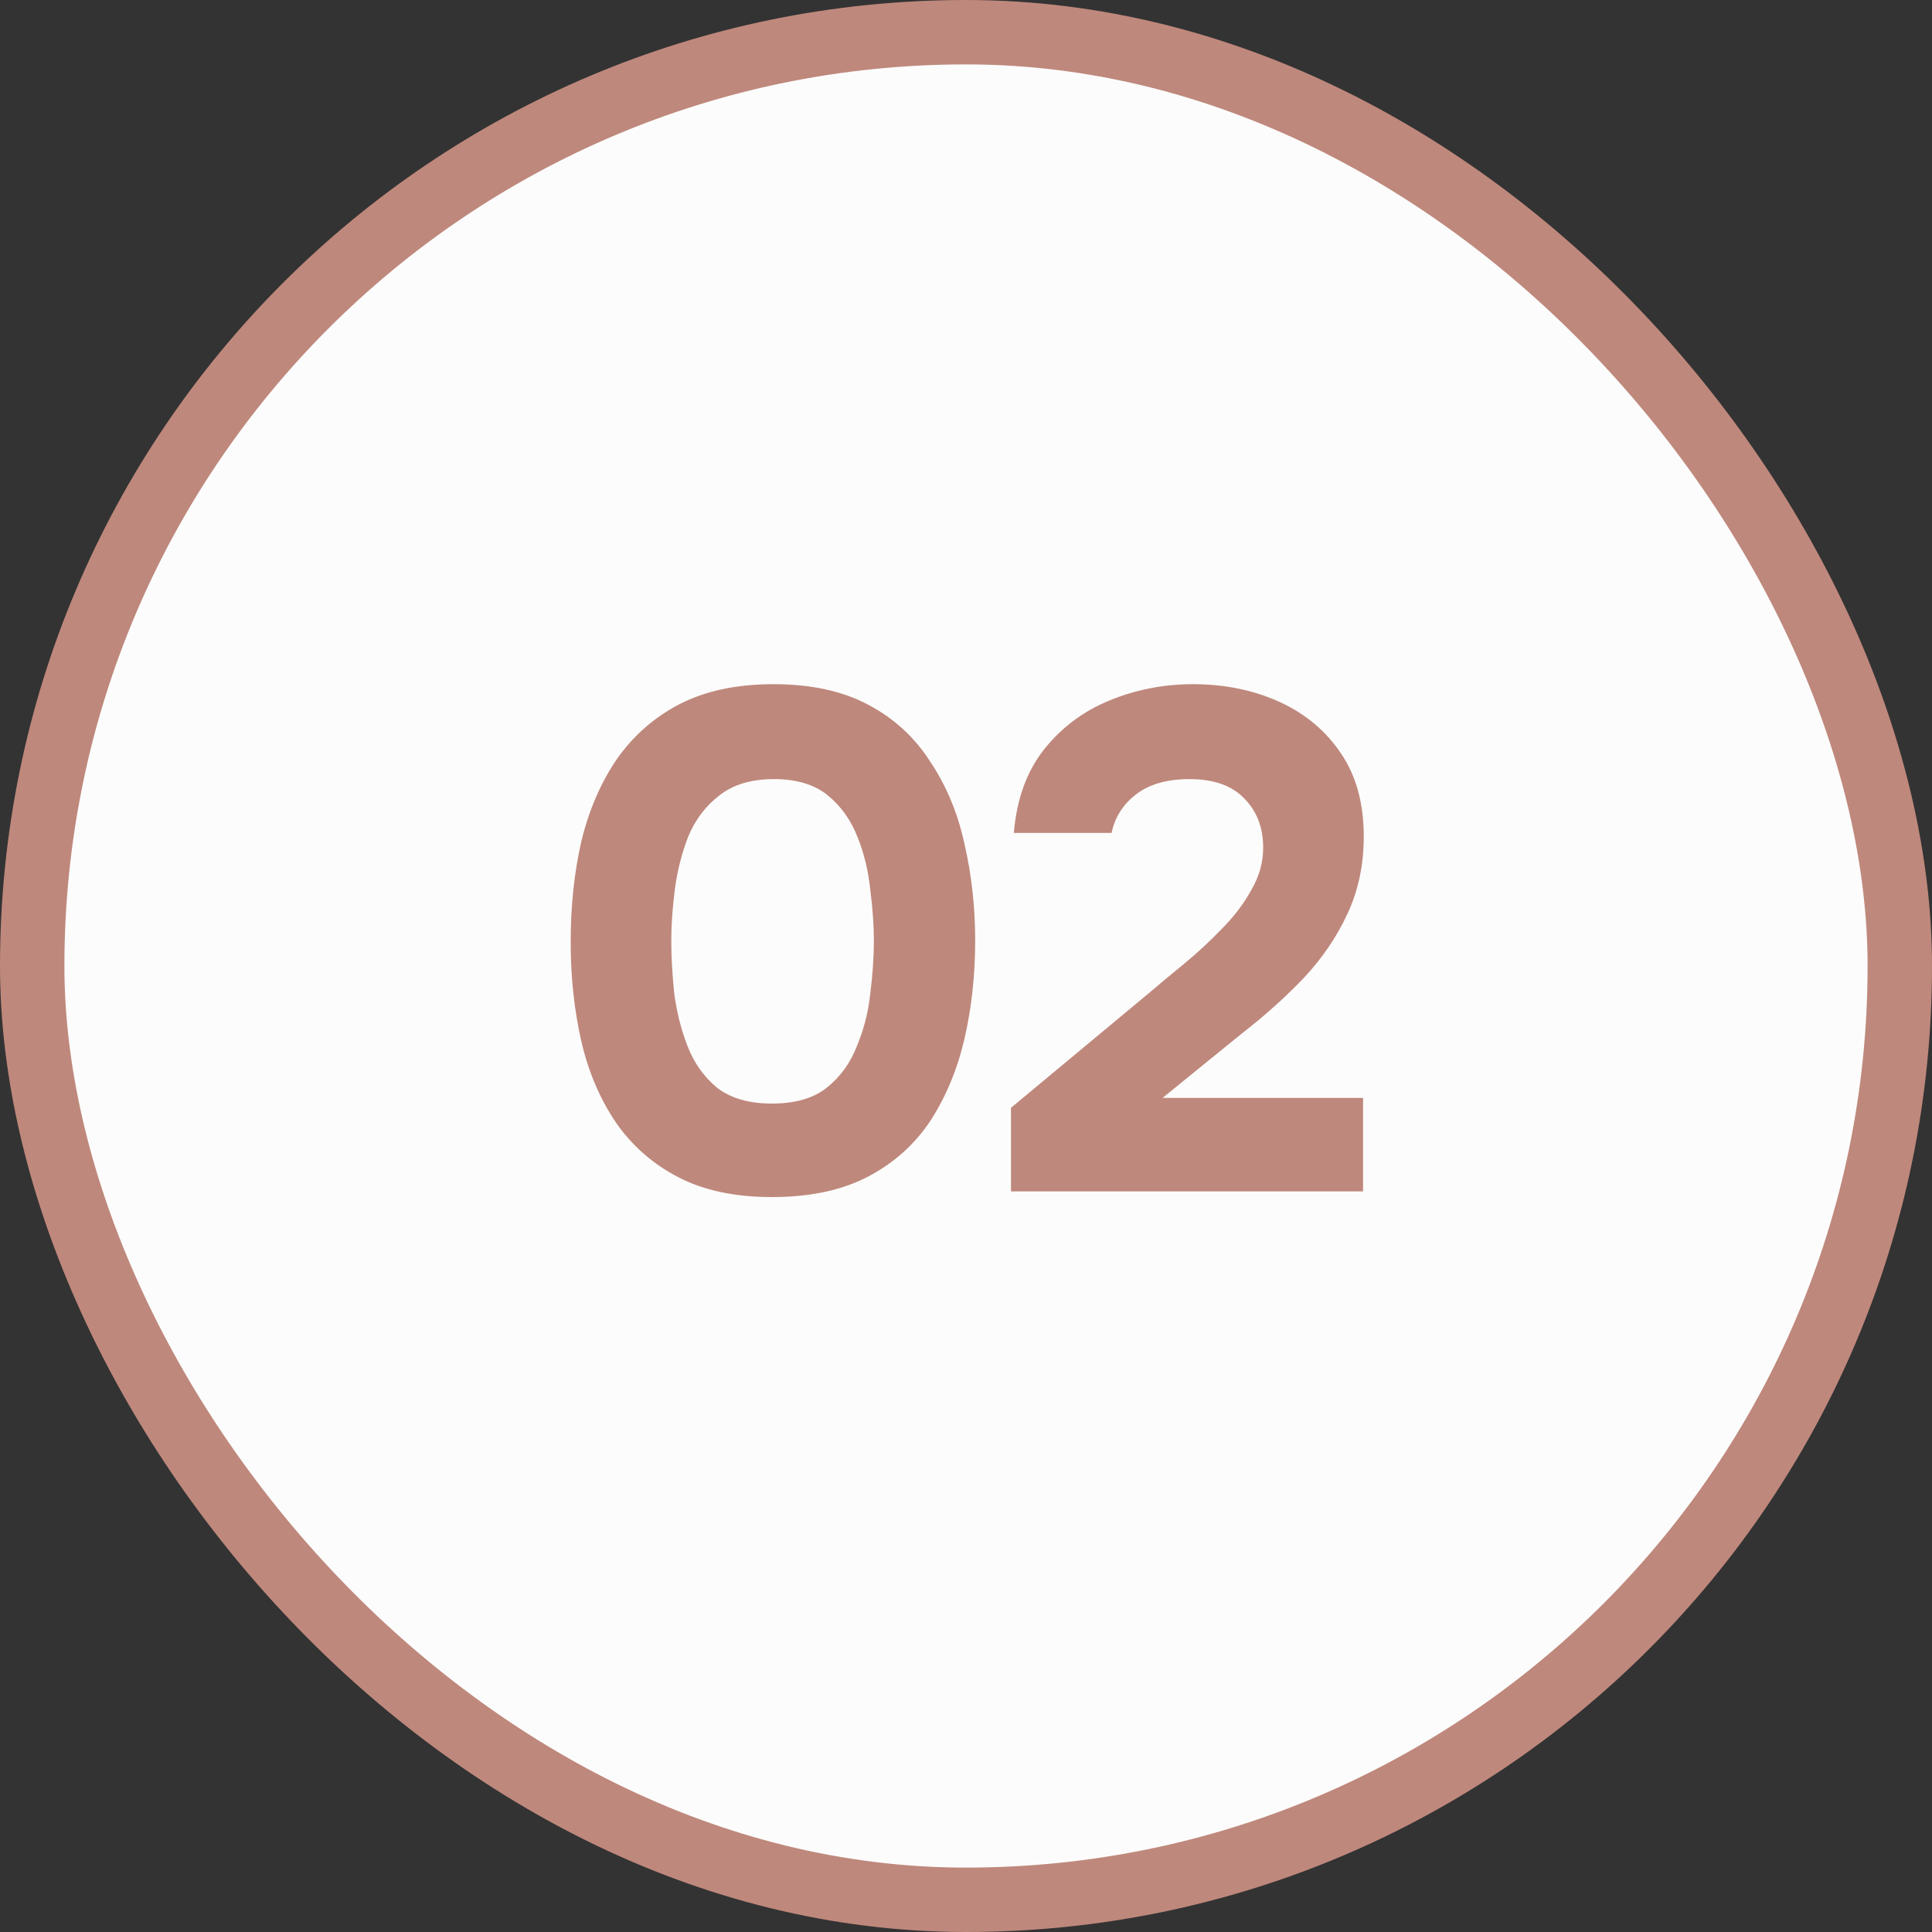 <?xml version="1.0" encoding="UTF-8"?> <svg xmlns="http://www.w3.org/2000/svg" width="60" height="60" viewBox="0 0 60 60" fill="none"><rect x="0" y="0" width="60" height="60" fill="#333333" stroke="none"/><rect x="1" y="1" width="58" height="58" rx="29" fill="#FCFCFC"></rect><rect x="1" y="1" width="58" height="58" rx="29" stroke="#BF887C" stroke-width="2"></rect><path d="M23.971 37.176C22.827 37.176 21.859 36.971 21.067 36.56C20.275 36.149 19.63 35.585 19.131 34.866C18.633 34.133 18.273 33.289 18.053 32.336C17.833 31.368 17.723 30.341 17.723 29.256C17.723 28.141 17.833 27.1 18.053 26.132C18.288 25.164 18.655 24.313 19.153 23.58C19.667 22.847 20.319 22.275 21.111 21.864C21.918 21.453 22.886 21.248 24.015 21.248C25.189 21.248 26.171 21.461 26.963 21.886C27.77 22.311 28.415 22.905 28.899 23.668C29.398 24.416 29.75 25.267 29.955 26.22C30.175 27.173 30.285 28.171 30.285 29.212C30.285 30.283 30.175 31.295 29.955 32.248C29.735 33.201 29.383 34.052 28.899 34.8C28.415 35.533 27.77 36.113 26.963 36.538C26.157 36.963 25.159 37.176 23.971 37.176ZM23.971 34.272C24.69 34.272 25.255 34.111 25.665 33.788C26.091 33.451 26.406 33.018 26.611 32.49C26.831 31.962 26.971 31.412 27.029 30.84C27.103 30.253 27.139 29.711 27.139 29.212C27.139 28.743 27.103 28.222 27.029 27.65C26.971 27.063 26.839 26.513 26.633 26C26.428 25.472 26.12 25.039 25.709 24.702C25.299 24.365 24.741 24.196 24.037 24.196C23.333 24.196 22.769 24.365 22.343 24.702C21.918 25.025 21.595 25.45 21.375 25.978C21.17 26.506 21.031 27.056 20.957 27.628C20.884 28.2 20.847 28.728 20.847 29.212C20.847 29.696 20.877 30.231 20.935 30.818C21.009 31.405 21.148 31.962 21.353 32.49C21.559 33.018 21.867 33.451 22.277 33.788C22.703 34.111 23.267 34.272 23.971 34.272ZM31.397 37V34.404L35.709 30.818C36.017 30.554 36.369 30.261 36.765 29.938C37.175 29.601 37.564 29.241 37.931 28.86C38.312 28.479 38.62 28.075 38.855 27.65C39.104 27.225 39.229 26.785 39.229 26.33C39.229 25.699 39.031 25.186 38.635 24.79C38.253 24.394 37.689 24.196 36.941 24.196C36.237 24.196 35.679 24.357 35.269 24.68C34.873 24.988 34.623 25.384 34.521 25.868H31.485C31.573 24.827 31.881 23.969 32.409 23.294C32.951 22.605 33.633 22.091 34.455 21.754C35.276 21.417 36.141 21.248 37.051 21.248C38.033 21.248 38.928 21.431 39.735 21.798C40.541 22.165 41.179 22.7 41.649 23.404C42.118 24.093 42.353 24.951 42.353 25.978C42.353 26.858 42.184 27.657 41.847 28.376C41.524 29.08 41.077 29.74 40.505 30.356C39.933 30.957 39.287 31.537 38.569 32.094L36.105 34.096H42.331V37H31.397Z" fill="#BF887C"></path></svg> 